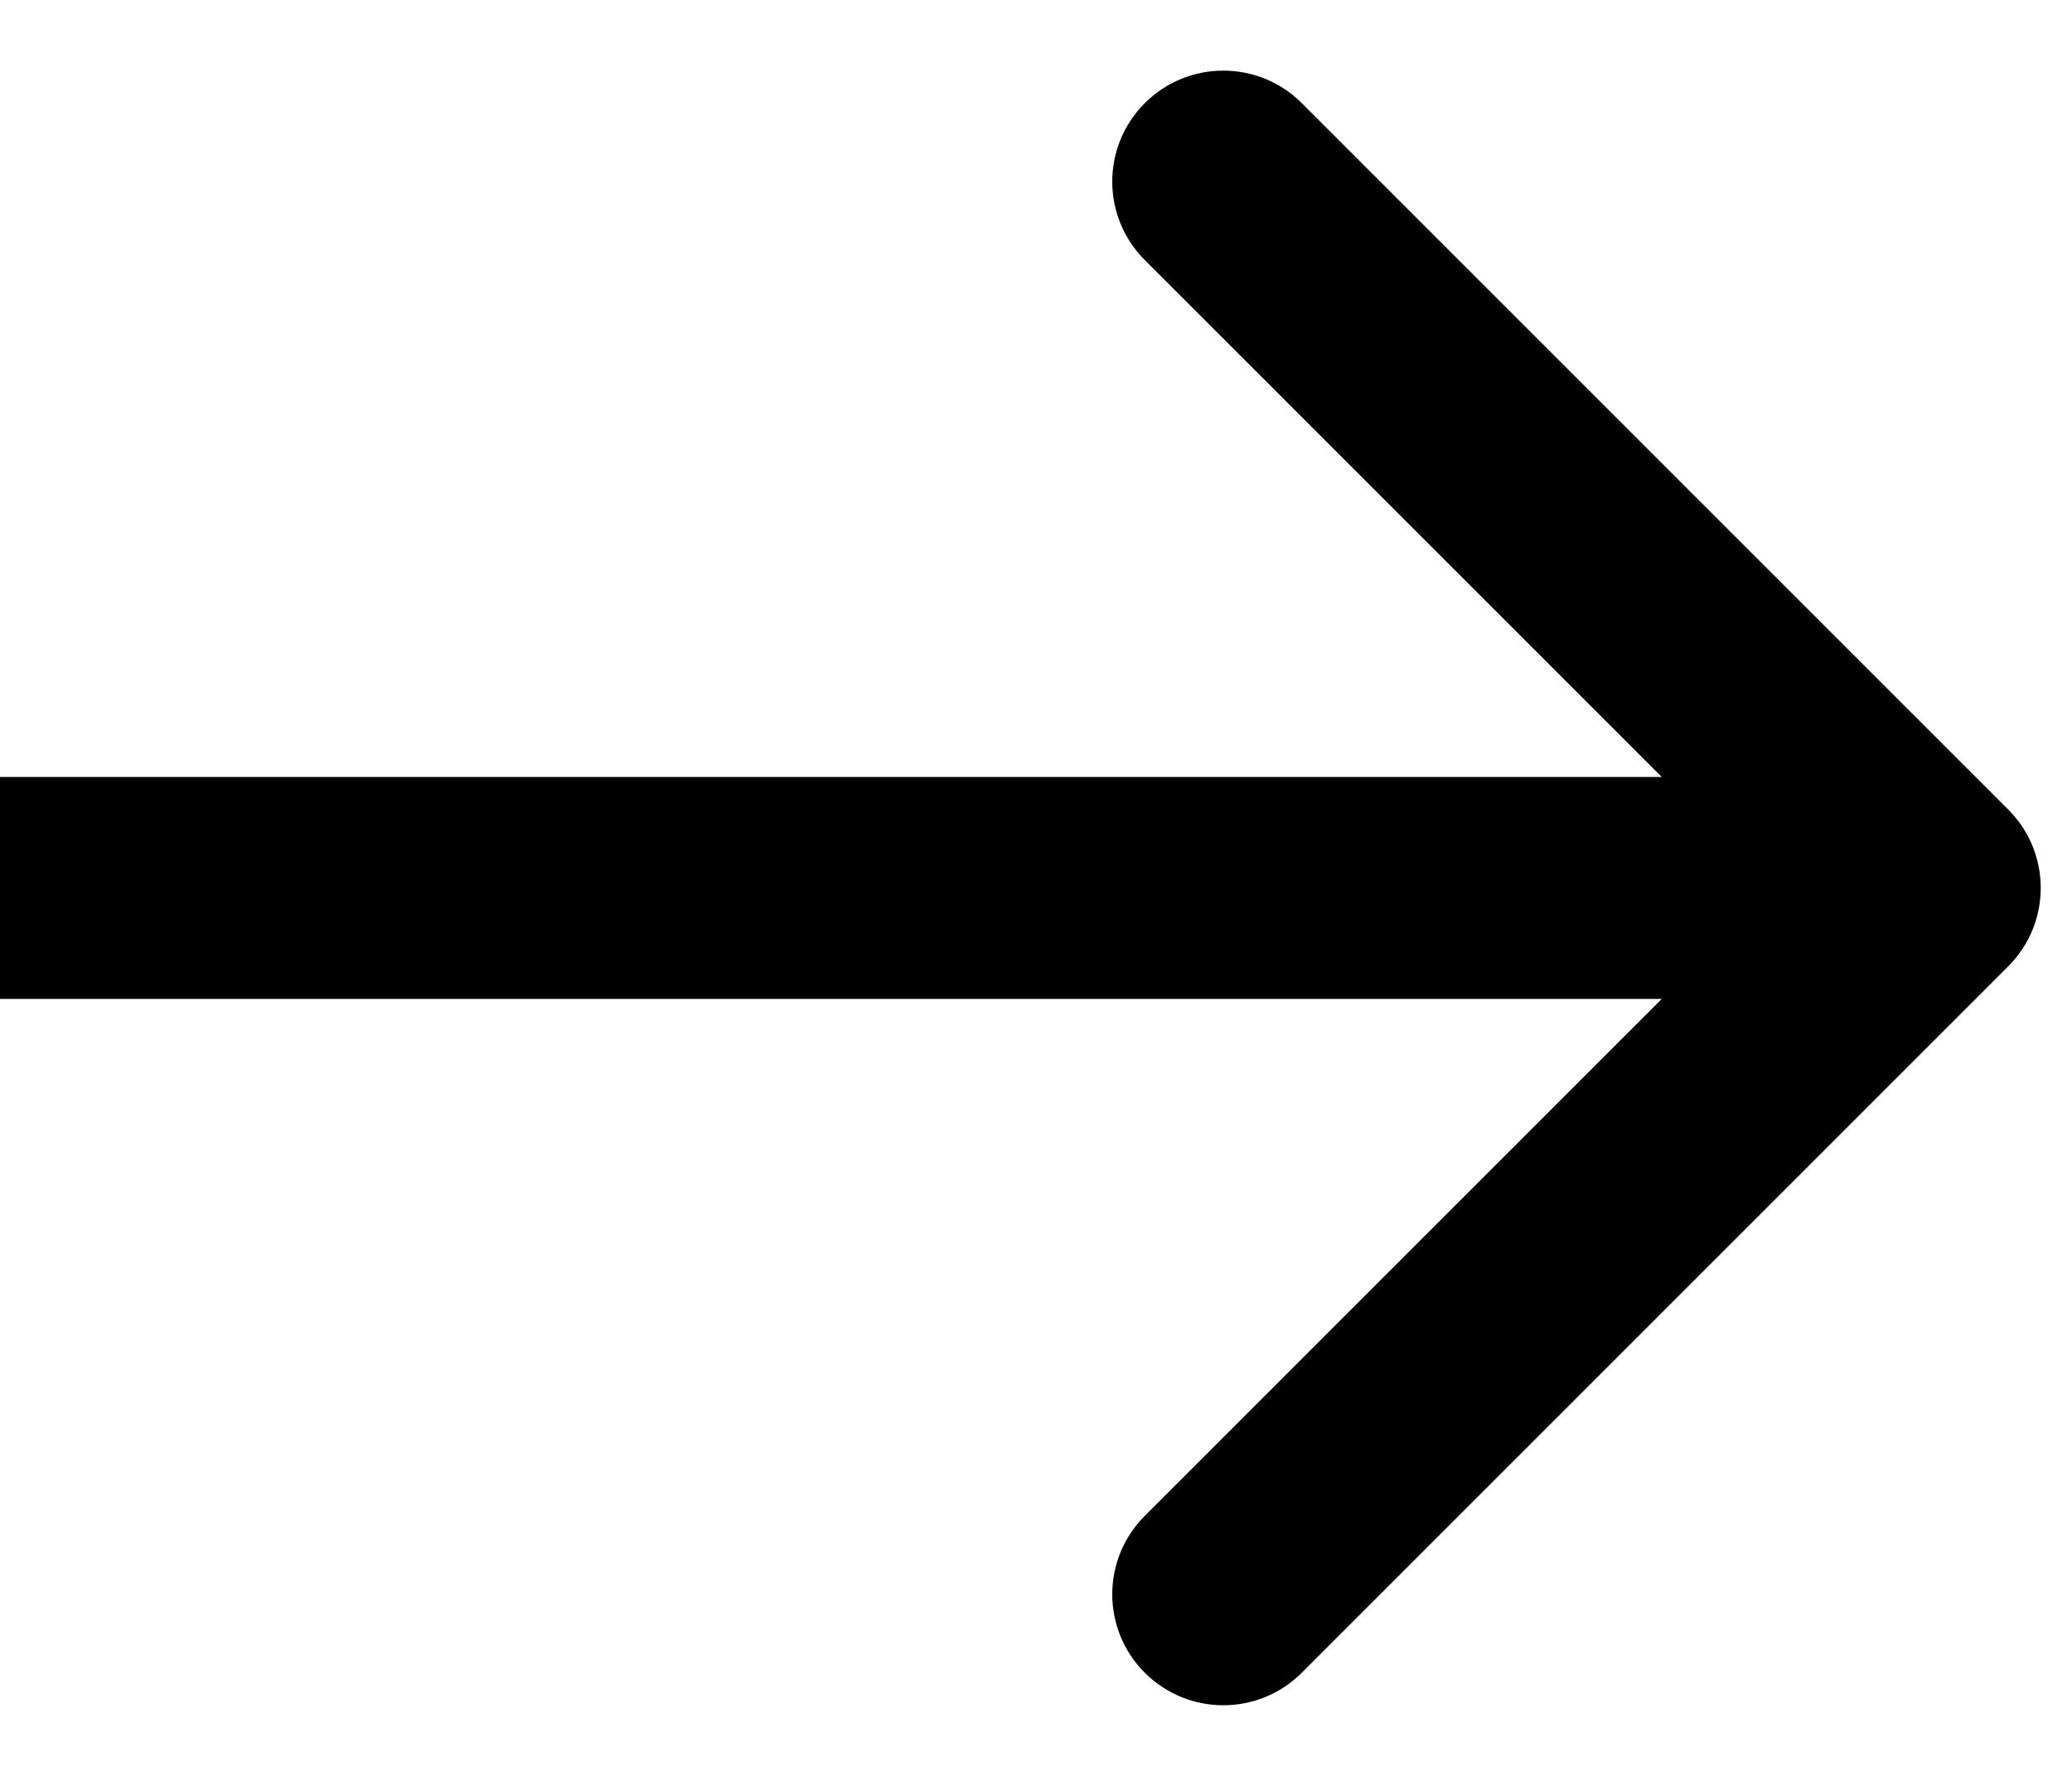 <?xml version="1.0" encoding="UTF-8"?> <svg xmlns="http://www.w3.org/2000/svg" width="14" height="12" viewBox="0 0 14 12" fill="none"><path d="M13.569 6.53C13.862 6.237 13.862 5.763 13.569 5.47L8.796 0.697C8.503 0.404 8.028 0.404 7.735 0.697C7.442 0.99 7.442 1.464 7.735 1.757L11.978 6L7.735 10.243C7.442 10.536 7.442 11.01 7.735 11.303C8.028 11.596 8.503 11.596 8.796 11.303L13.569 6.53ZM0 6.75H13.038V5.25H0L0 6.75Z" fill="black"></path></svg> 